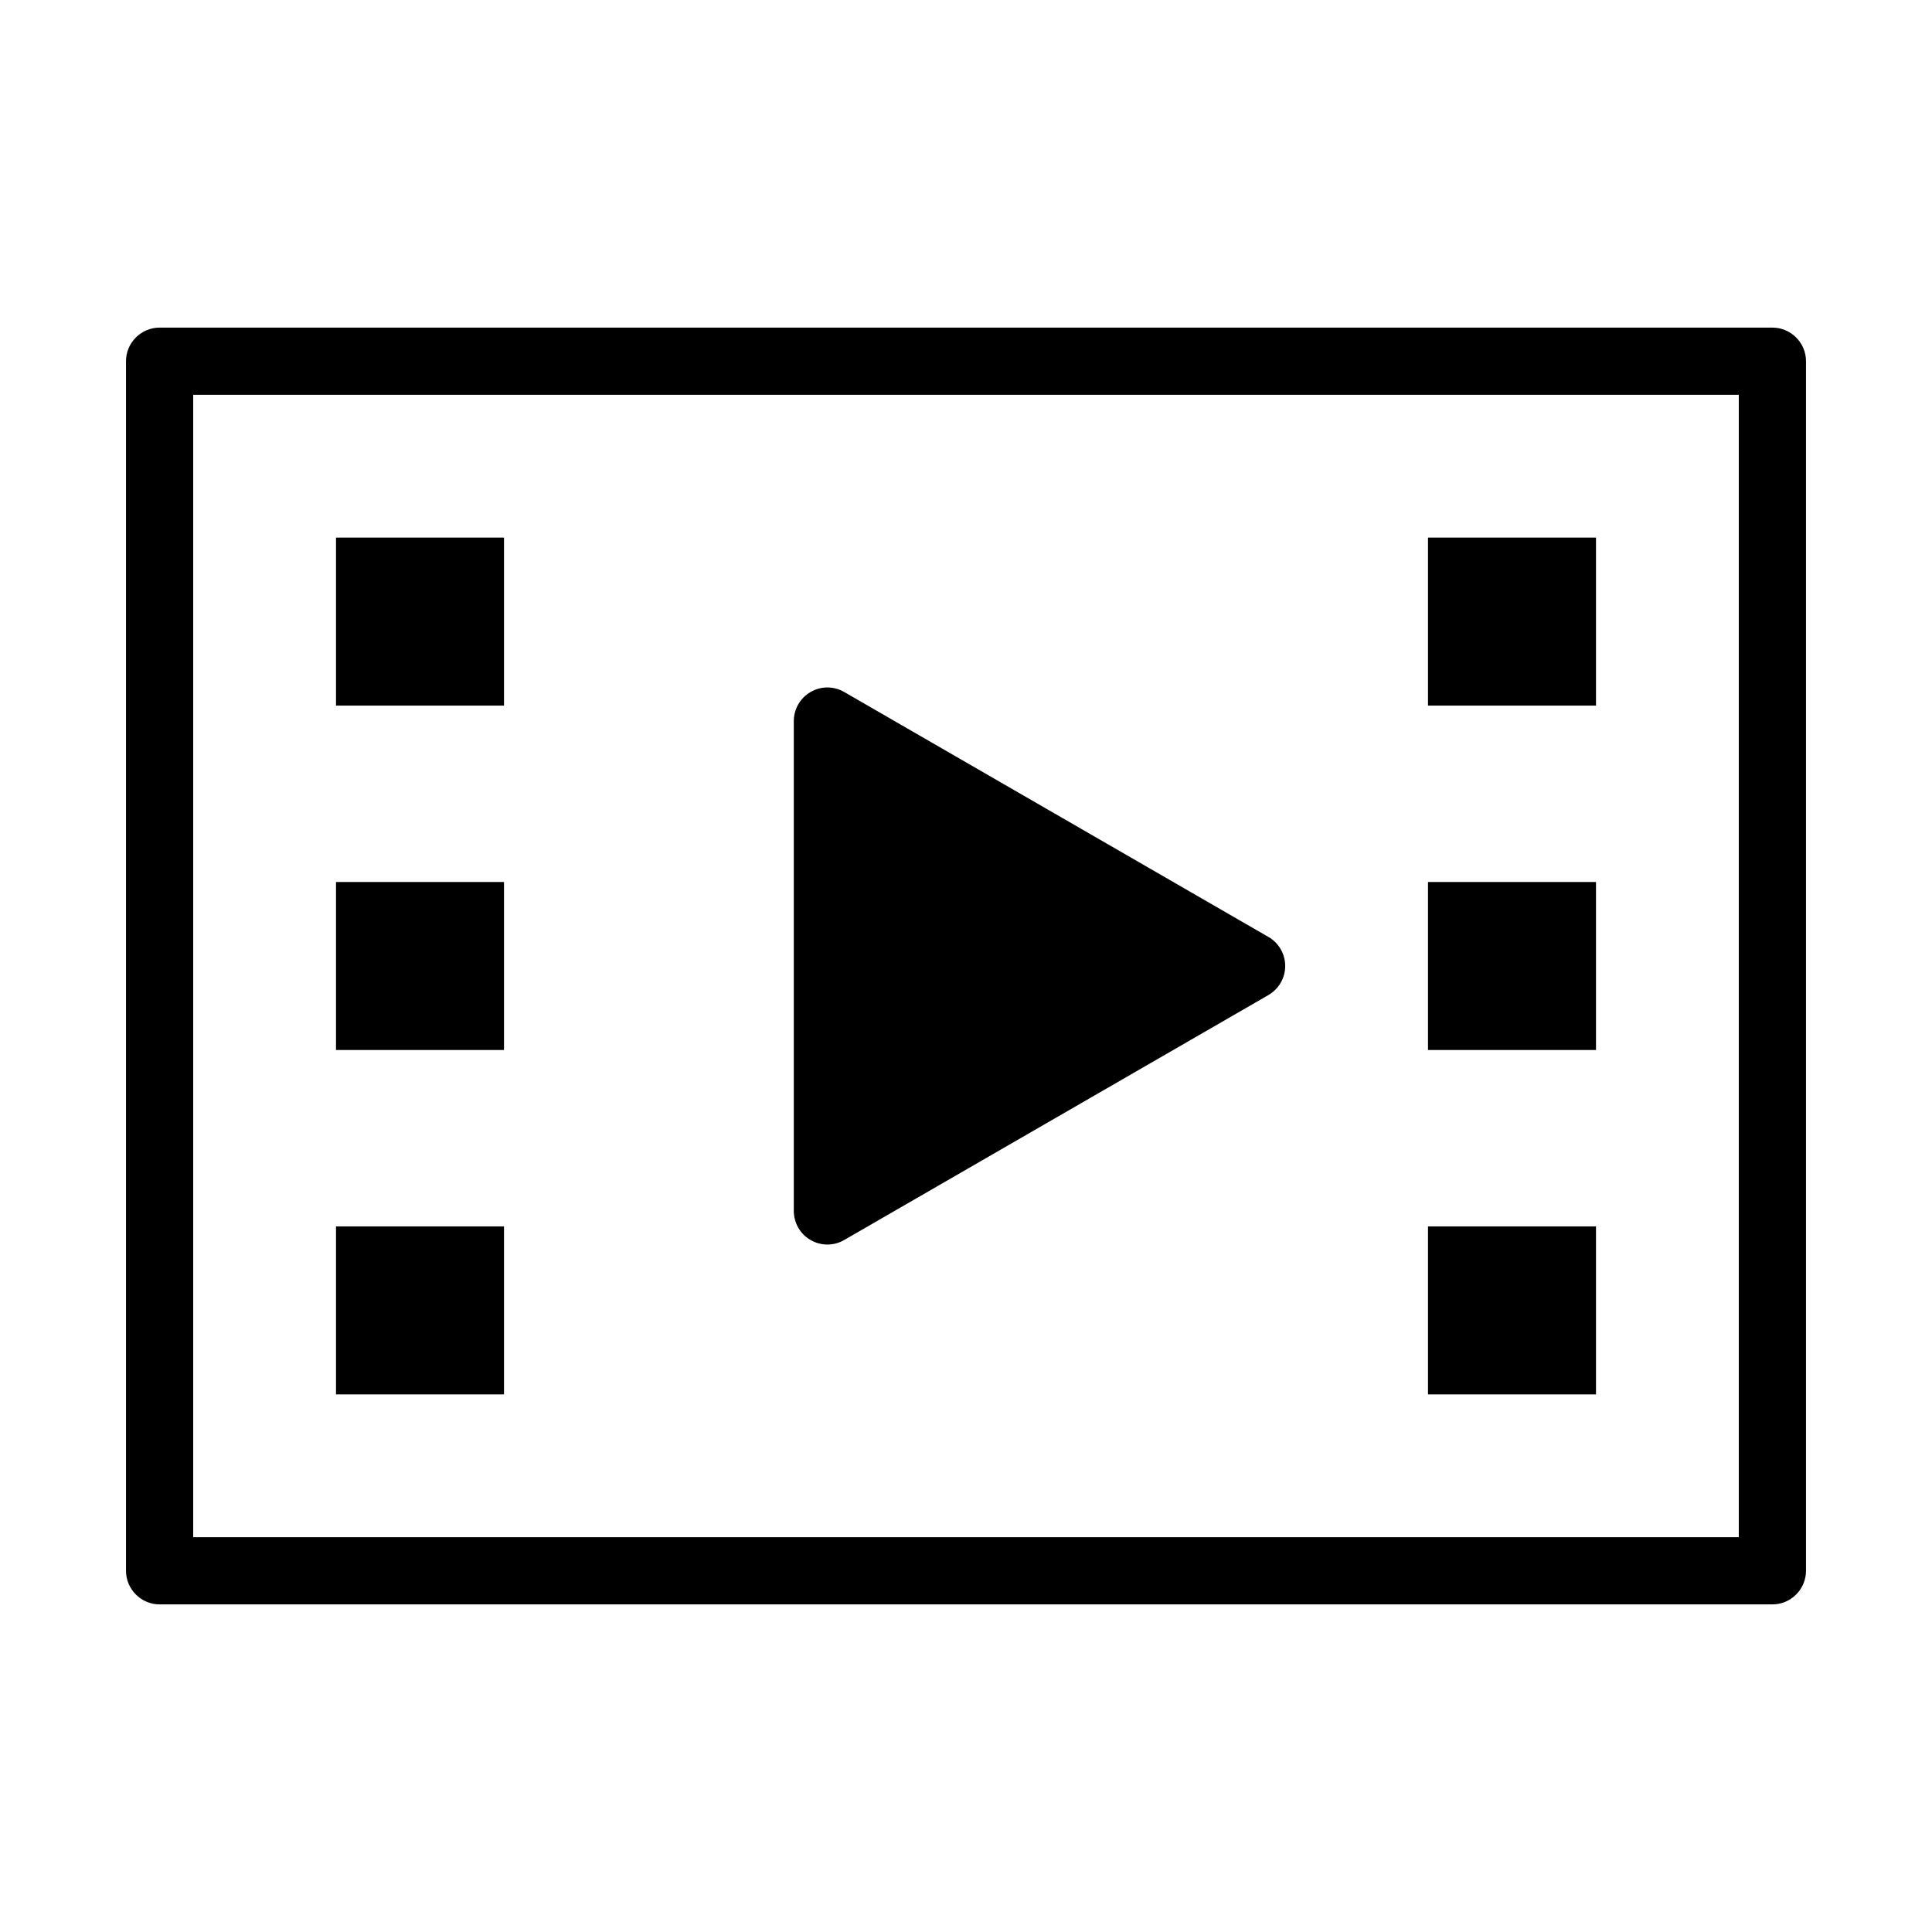 <?xml version="1.0" encoding="UTF-8"?>
<svg id="_レイヤー_2" data-name="レイヤー_2" xmlns="http://www.w3.org/2000/svg" viewBox="0 0 115 115">
  <path d="M105.5,95.5H9.5c-1.1,0-2-.9-2-2V21.5c0-1.1.9-2,2-2h96c1.1,0,2,.9,2,2v72c0,1.1-.9,2-2,2ZM11.5,91.5h92V23.5H11.5v68Z"/>
  <path d="M75.5,55.77l-25.25-14.58c-.62-.36-1.38-.36-2,0-.62.36-1,1.02-1,1.73v29.16c0,.71.38,1.38,1,1.73.31.18.65.27,1,.27s.69-.09,1-.27l25.25-14.58c.62-.36,1-1.02,1-1.73s-.38-1.38-1-1.73Z"/>
  <g>
    <rect x="20" y="32" width="10" height="10"/>
    <rect x="20" y="52.5" width="10" height="10"/>
    <rect x="20" y="73" width="10" height="10"/>
  </g>
  <g>
    <rect x="85" y="32" width="10" height="10"/>
    <rect x="85" y="52.5" width="10" height="10"/>
    <rect x="85" y="73" width="10" height="10"/>
  </g>
</svg>